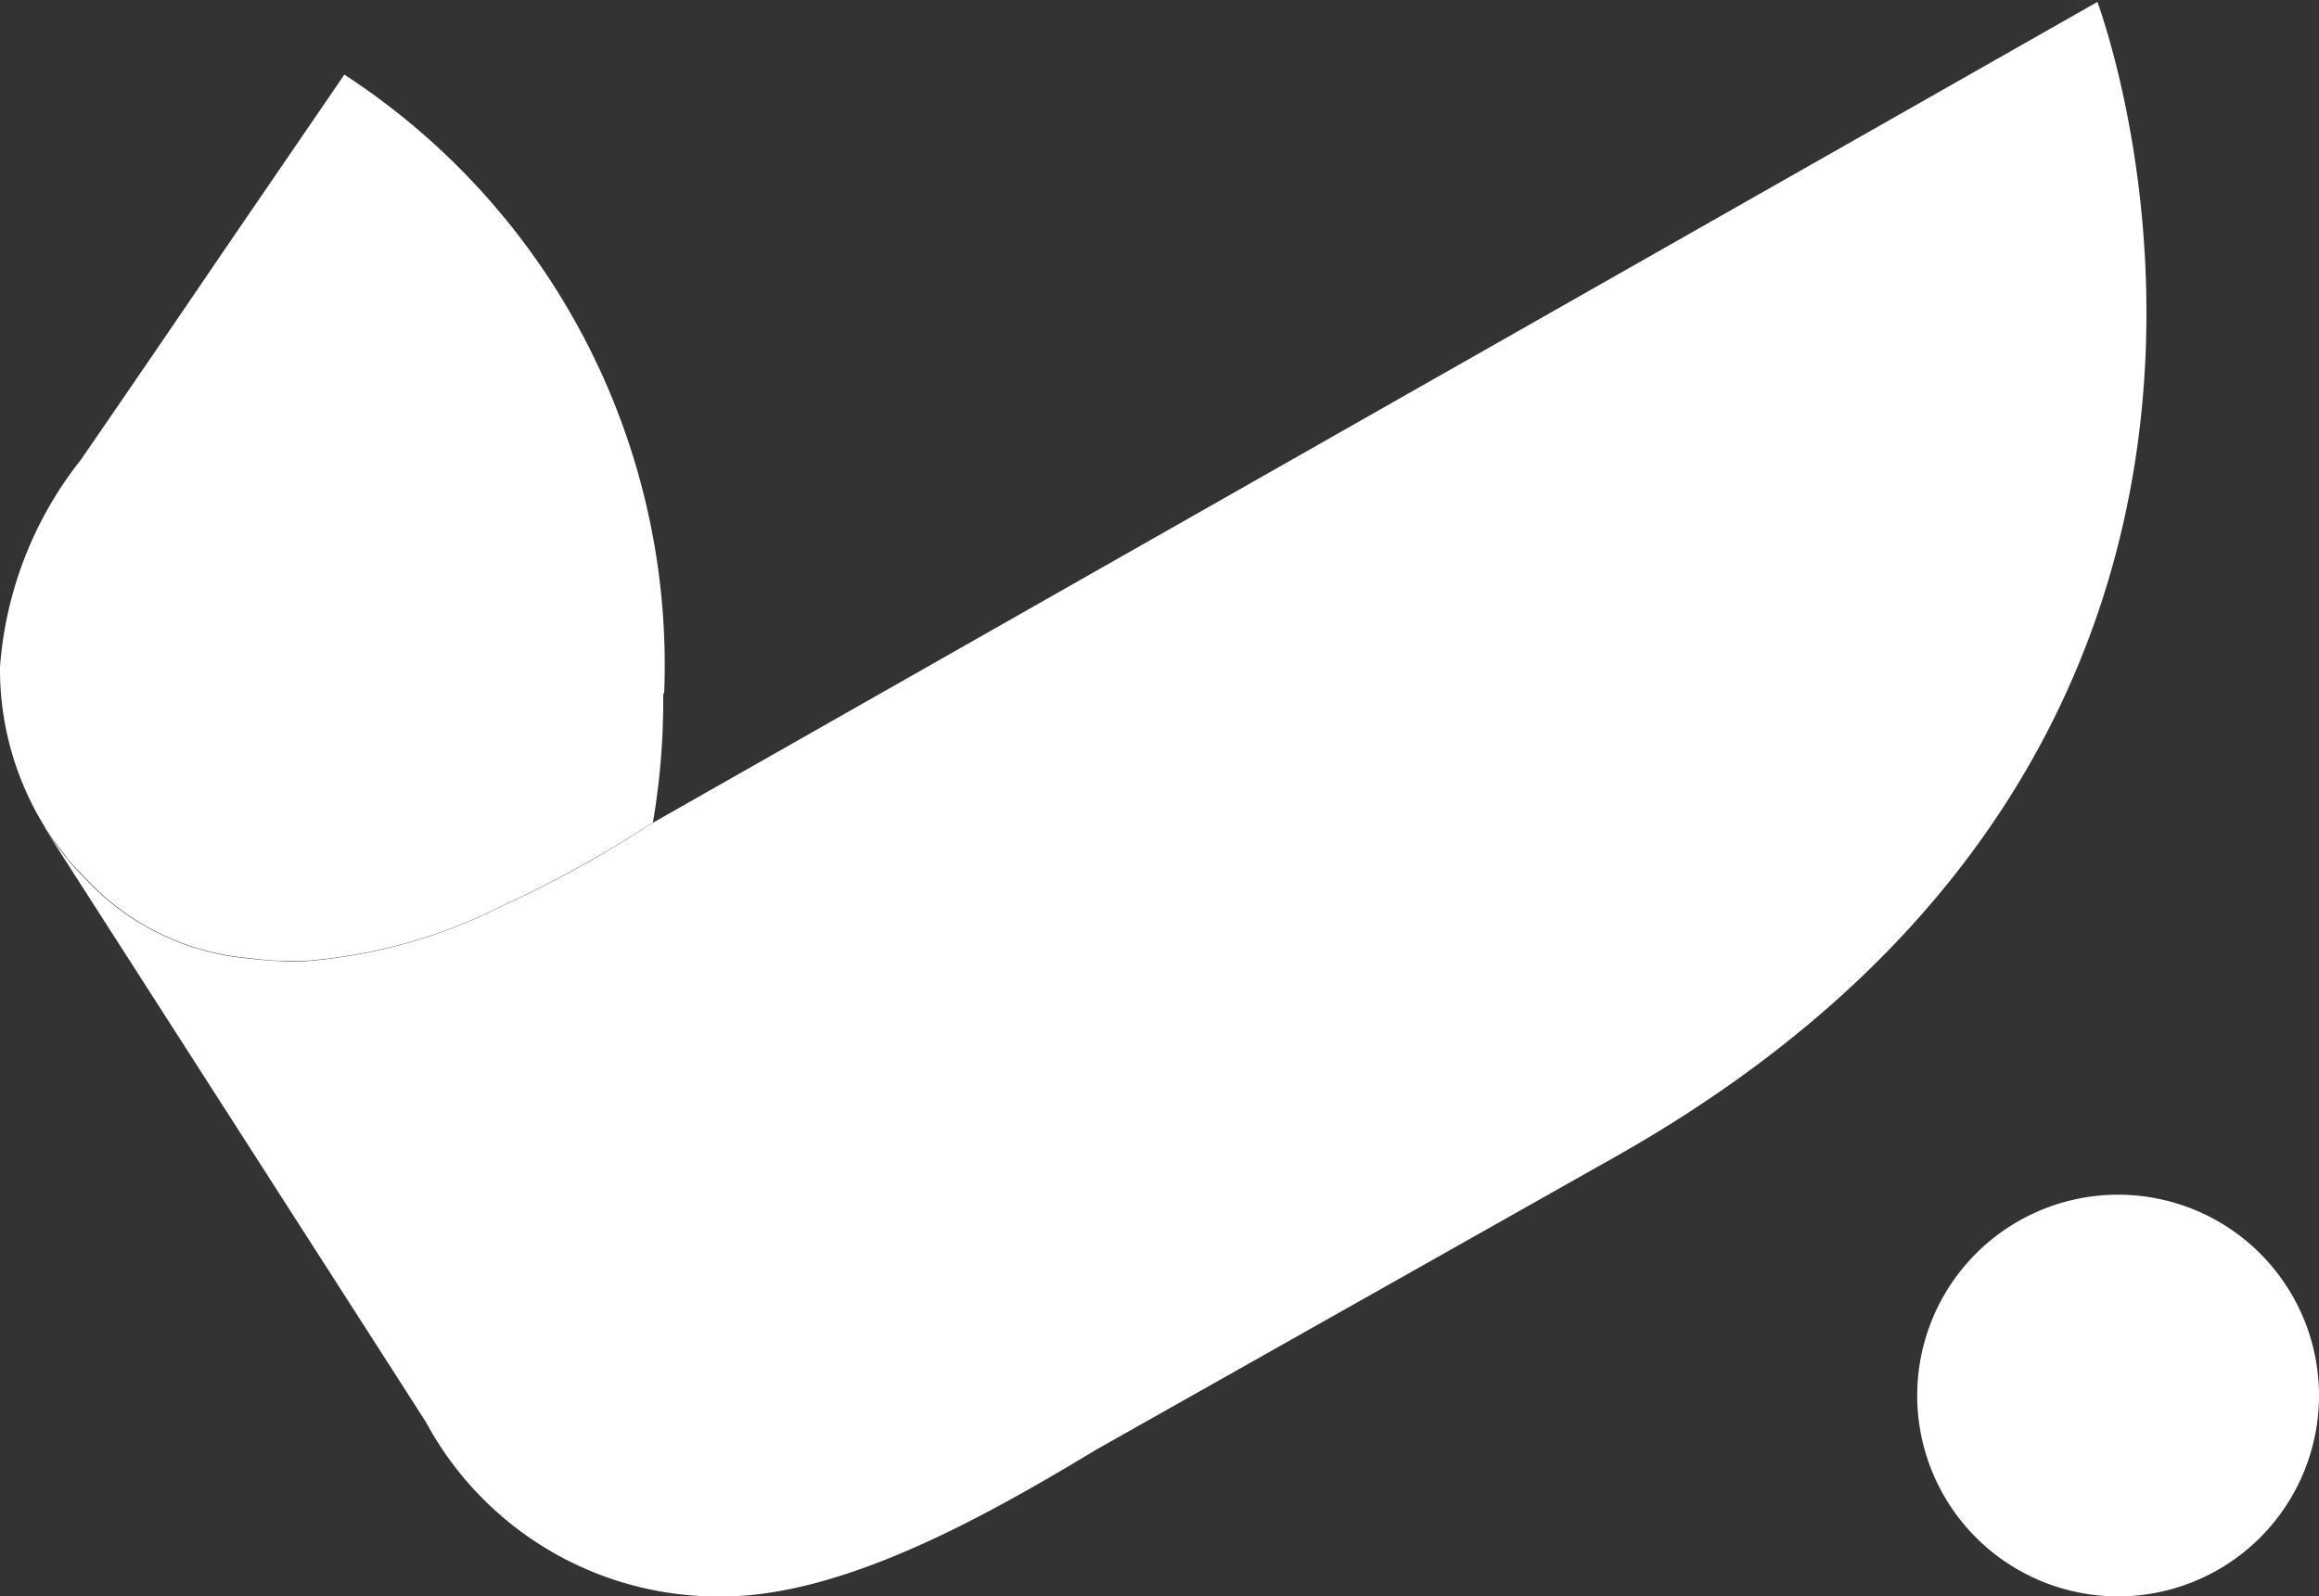 <svg id="그룹_53010" data-name="그룹 53010" xmlns="http://www.w3.org/2000/svg" width="31.005" height="21.35" viewBox="0 0 31.005 21.35">
  <rect x="0" y="0" width="31.005" height="21.35" fill="#333333" stroke="none"/>
  <path id="패스_21530" data-name="패스 21530" d="M55.369,0V.005h.01Z" transform="translate(-27.578)" fill="#fff"/>
  <path id="패스_21531" data-name="패스 21531" d="M8.887,10.263a9.669,9.669,0,0,1-.136,1.717v.01l-.035.02a15.578,15.578,0,0,1-1.963,1.085,7.046,7.046,0,0,1-2.691.748H3.841a4.761,4.761,0,0,1-.492-.04,3.371,3.371,0,0,1-2.2-1.085c-.08-.08-.161-.166-.236-.256l-.015-.025a4.023,4.023,0,0,1-.276-.377l-.005-.015A4,4,0,0,1,.02,9.911,5.059,5.059,0,0,1,1.1,7.14Q2.023,5.8,2.937,4.454C3.5,3.63,4.061,2.812,4.624,1.988A9.422,9.422,0,0,1,8.9,10.263Z" transform="translate(-0.02 -0.99)" fill="#fff"/>
  <path id="패스_21532" data-name="패스 21532" d="M22.262,15.465l-6.994,3.947c-1.391.839-3.349,1.963-5,1.963A4.439,4.439,0,0,1,6.305,19.04L1.209,11.1a4.023,4.023,0,0,0,.276.377l.015.02a2.988,2.988,0,0,0,.236.261,3.384,3.384,0,0,0,2.2,1.085c.156.02.316.03.492.04h.221a7.046,7.046,0,0,0,2.691-.748,14.969,14.969,0,0,0,1.963-1.085l.035-.02L28.654.051C28.744.3,32.209,9.807,22.262,15.465Z" transform="translate(-0.612 -0.025)" fill="#fff"/>
  <path id="패스_21533" data-name="패스 21533" d="M53.757,31.82a2.686,2.686,0,1,0,2.686,2.686A2.686,2.686,0,0,0,53.757,31.82Z" transform="translate(-25.438 -15.843)" fill="#fff"/>
</svg>
